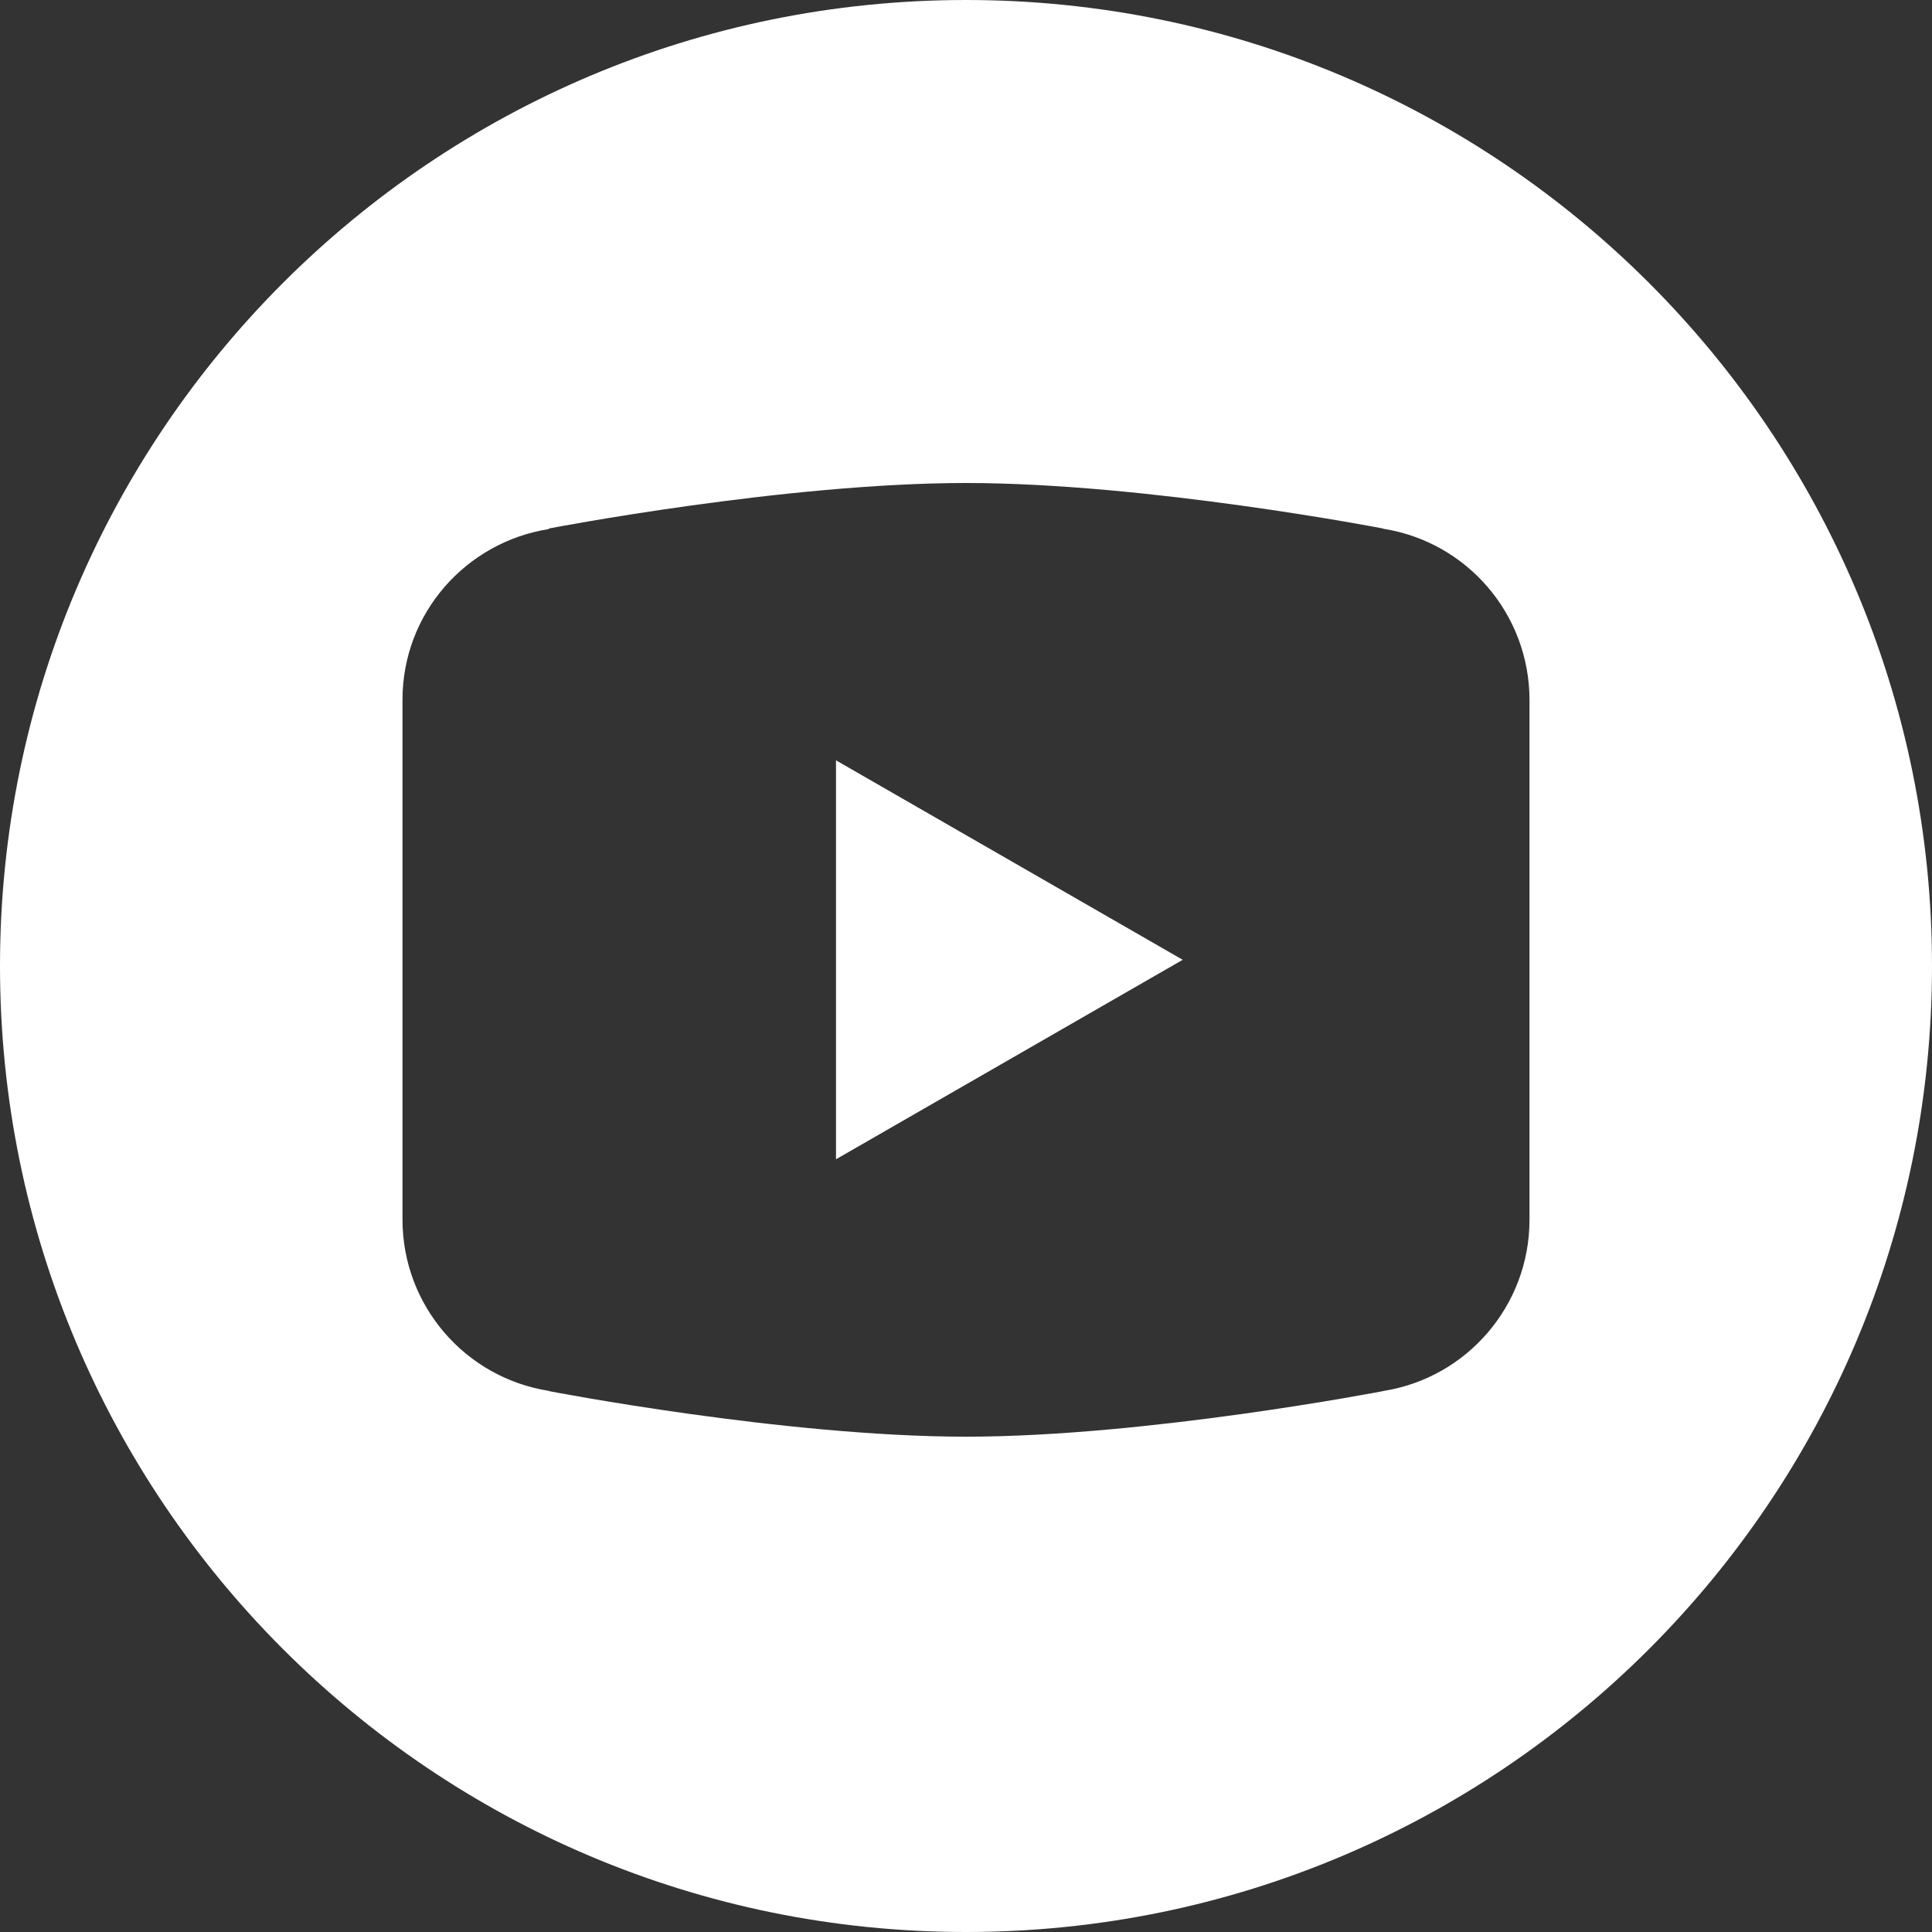 <?xml version="1.0" encoding="UTF-8"?>
<svg width="24px" height="24px" viewBox="0 0 24 24" version="1.1" xmlns="http://www.w3.org/2000/svg" xmlns:xlink="http://www.w3.org/1999/xlink">
    <rect x="0" y="0" width="24" height="24" fill="#333333" stroke="none"/>
    <title>Combined Shape</title>
    <g id="Page-1" stroke="none" stroke-width="1" fill="none" fill-rule="evenodd">
        <path d="M12,0 C18.627,0 24,5.373 24,12 C24,18.627 18.627,24 12,24 C5.373,24 0,18.627 0,12 C0,5.373 5.373,0 12,0 Z M12,6 C9.746,6 6.82,6.565 6.82,6.565 L6.813,6.573 C5.787,6.737 5,7.619 5,8.692 L5,15.155 C5.002,16.213 5.773,17.113 6.818,17.278 L6.82,17.281 C6.82,17.281 9.746,17.847 12,17.847 C14.254,17.847 17.18,17.281 17.18,17.281 L17.181,17.28 C18.227,17.116 18.999,16.214 19,15.155 L19,8.692 C18.998,7.633 18.228,6.733 17.182,6.568 L17.18,6.565 C17.18,6.565 14.254,6 12,6 Z M10.385,9.445 L14.692,11.923 L10.385,14.401 L10.385,9.445 Z" id="Combined-Shape" fill="#FFFFFF"></path>
    </g>
</svg>
